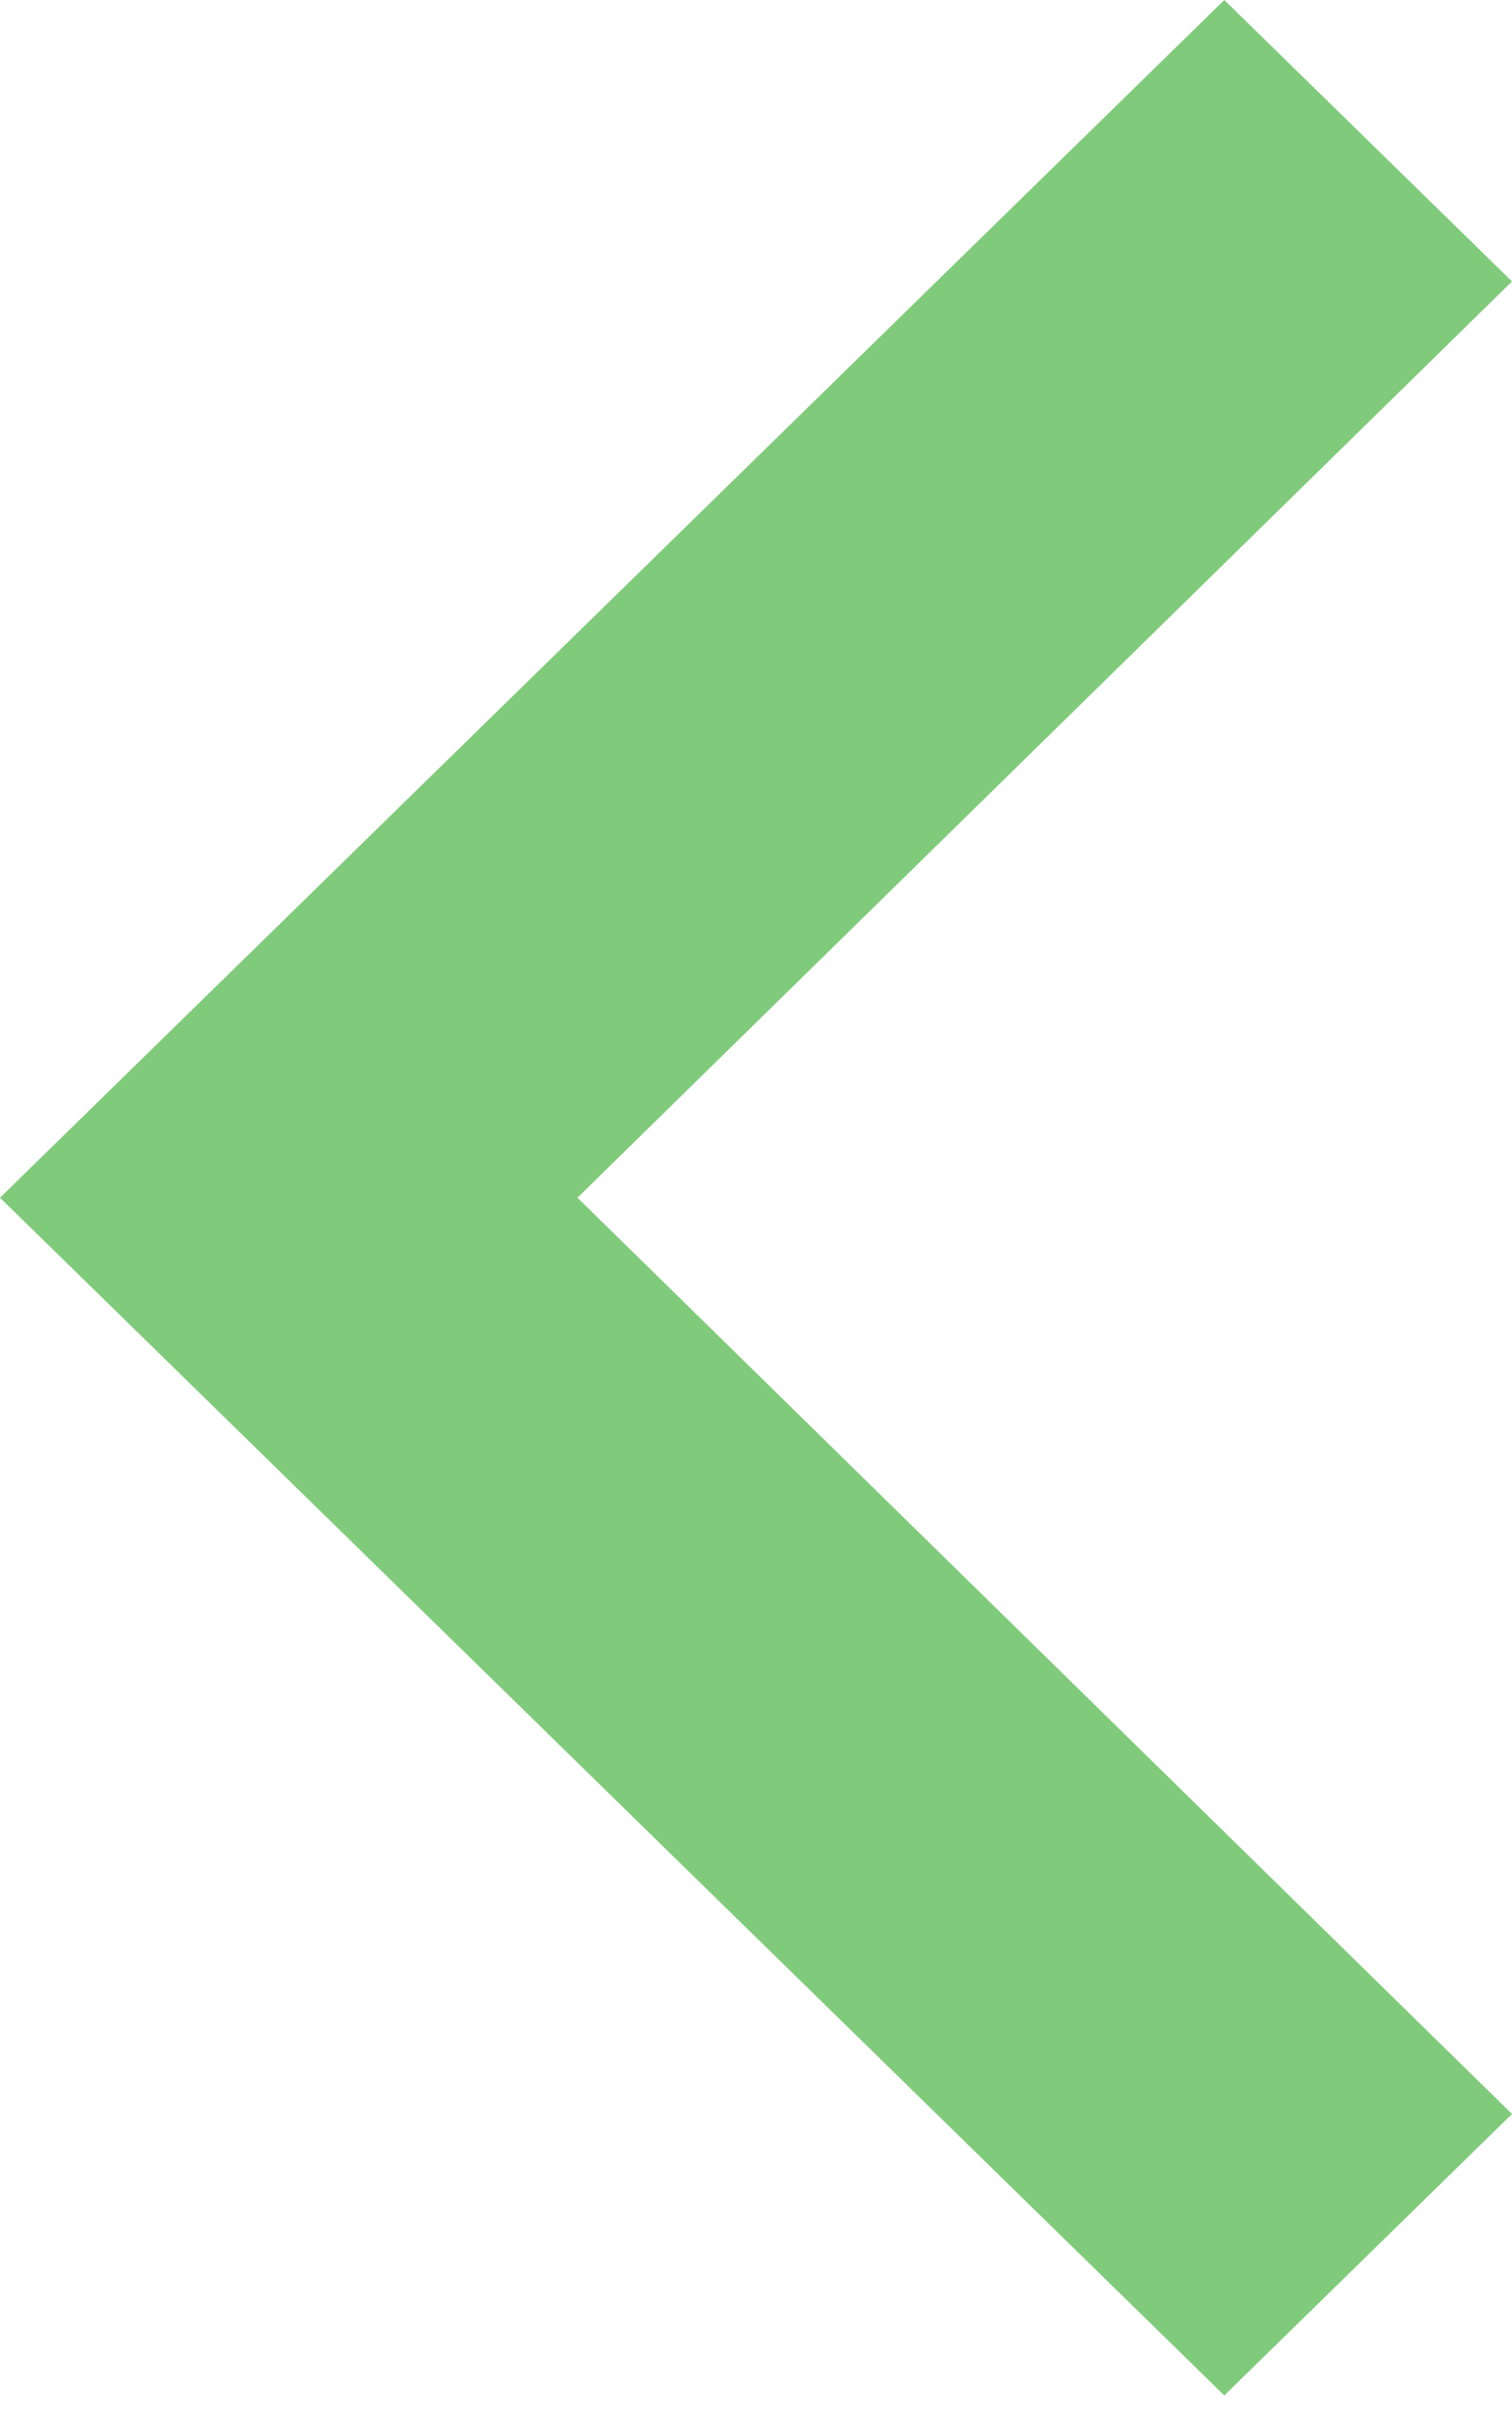 <?xml version="1.0" encoding="UTF-8"?> <svg xmlns="http://www.w3.org/2000/svg" width="64" height="102" viewBox="0 0 64 102" fill="none"> <path d="M51.822 101.333L64 89.426L24.443 50.666L64 11.906L51.822 -0L4.42942e-06 50.666L51.822 101.333Z" fill="#80CB7B"></path> </svg> 